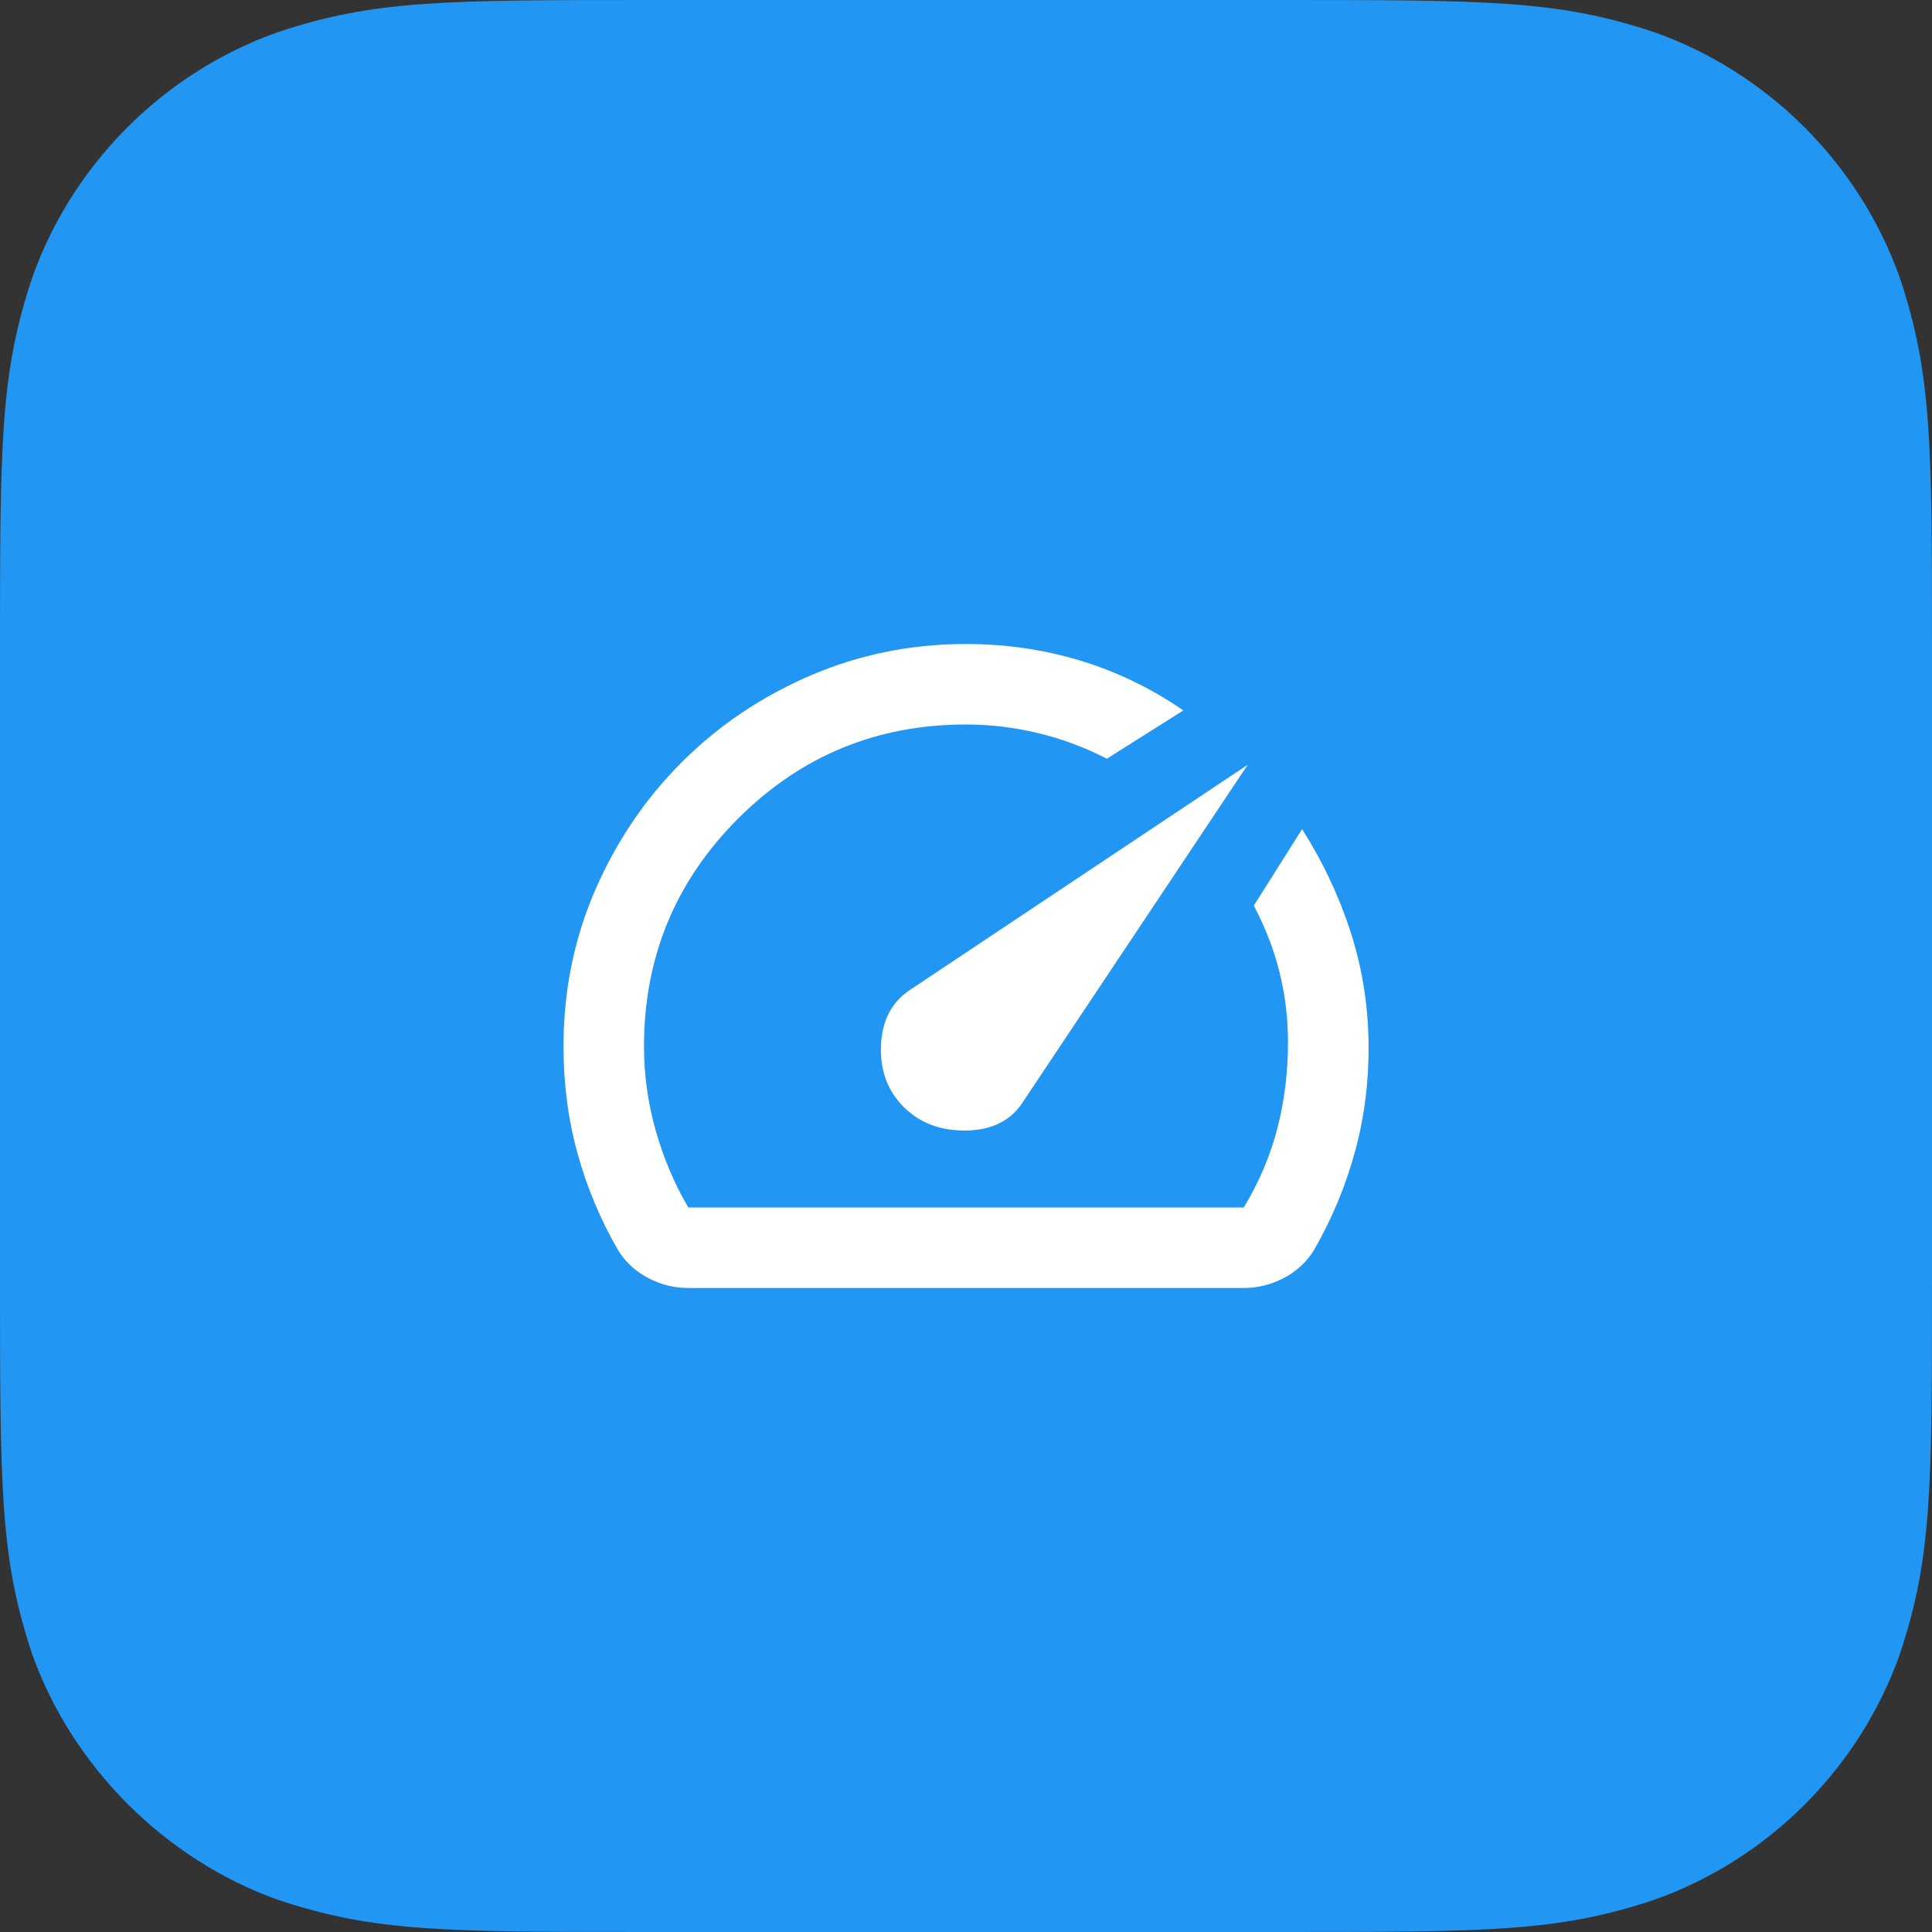<svg width="48" height="48" viewBox="0 0 48 48" fill="none" xmlns="http://www.w3.org/2000/svg">
<rect x="0" y="0" width="48" height="48" fill="#333333" stroke="none"/>
<path fill-rule="evenodd" clip-rule="evenodd" d="M31.68 48C37 48 38.7 48 41.1 47.2C43.928 46.2 46.2 43.928 47.2 41.1C48 38.7 48 37 48 31.68V16.32C48 11 48 9.3 47.2 6.9C46.198 4.072 43.928 1.8 41.1 0.8C38.7 0 37 0 31.68 0H16.32C11 0 9.3 0 6.9 0.8C4.072 1.8 1.8 4.072 0.8 6.9C0 9.3 0 11 0 16.32V31.68C0 37 0 38.7 0.8 41.1C1.8 43.9 4.104 46.2 6.904 47.2C9.304 48 11 48 16.32 48H31.68Z" fill="#2196F2"/>
<path d="M22.45 27.5C22.85 27.9 23.367 28.096 24 28.087C24.633 28.079 25.1 27.85 25.4 27.4L31 19L22.6 24.6C22.15 24.9 21.913 25.358 21.888 25.975C21.863 26.592 22.05 27.1 22.45 27.5ZM17.1 32C16.75 32 16.417 31.917 16.1 31.75C15.783 31.583 15.533 31.35 15.35 31.05C14.917 30.3 14.583 29.504 14.35 28.663C14.117 27.821 14 26.933 14 26C14 24.617 14.263 23.321 14.788 22.112C15.313 20.904 16.029 19.846 16.938 18.937C17.846 18.029 18.908 17.312 20.125 16.787C21.342 16.262 22.633 16 24 16C24.983 16 25.929 16.137 26.838 16.412C27.746 16.687 28.6 17.1 29.4 17.65L27.5 18.85C26.95 18.567 26.379 18.354 25.788 18.213C25.196 18.071 24.6 18 24 18C21.783 18 19.896 18.779 18.338 20.337C16.779 21.896 16 23.783 16 26C16 26.7 16.096 27.392 16.287 28.075C16.479 28.758 16.75 29.4 17.1 30H30.9C31.283 29.367 31.563 28.708 31.738 28.025C31.913 27.342 32 26.633 32 25.9C32 25.3 31.929 24.717 31.788 24.15C31.646 23.583 31.433 23.033 31.15 22.5L32.35 20.6C32.85 21.383 33.246 22.217 33.538 23.1C33.829 23.983 33.983 24.9 34 25.85C34.017 26.8 33.908 27.708 33.675 28.575C33.442 29.442 33.1 30.267 32.65 31.05C32.467 31.35 32.217 31.583 31.9 31.75C31.583 31.917 31.25 32 30.9 32H17.1Z" fill="white"/>
</svg>
